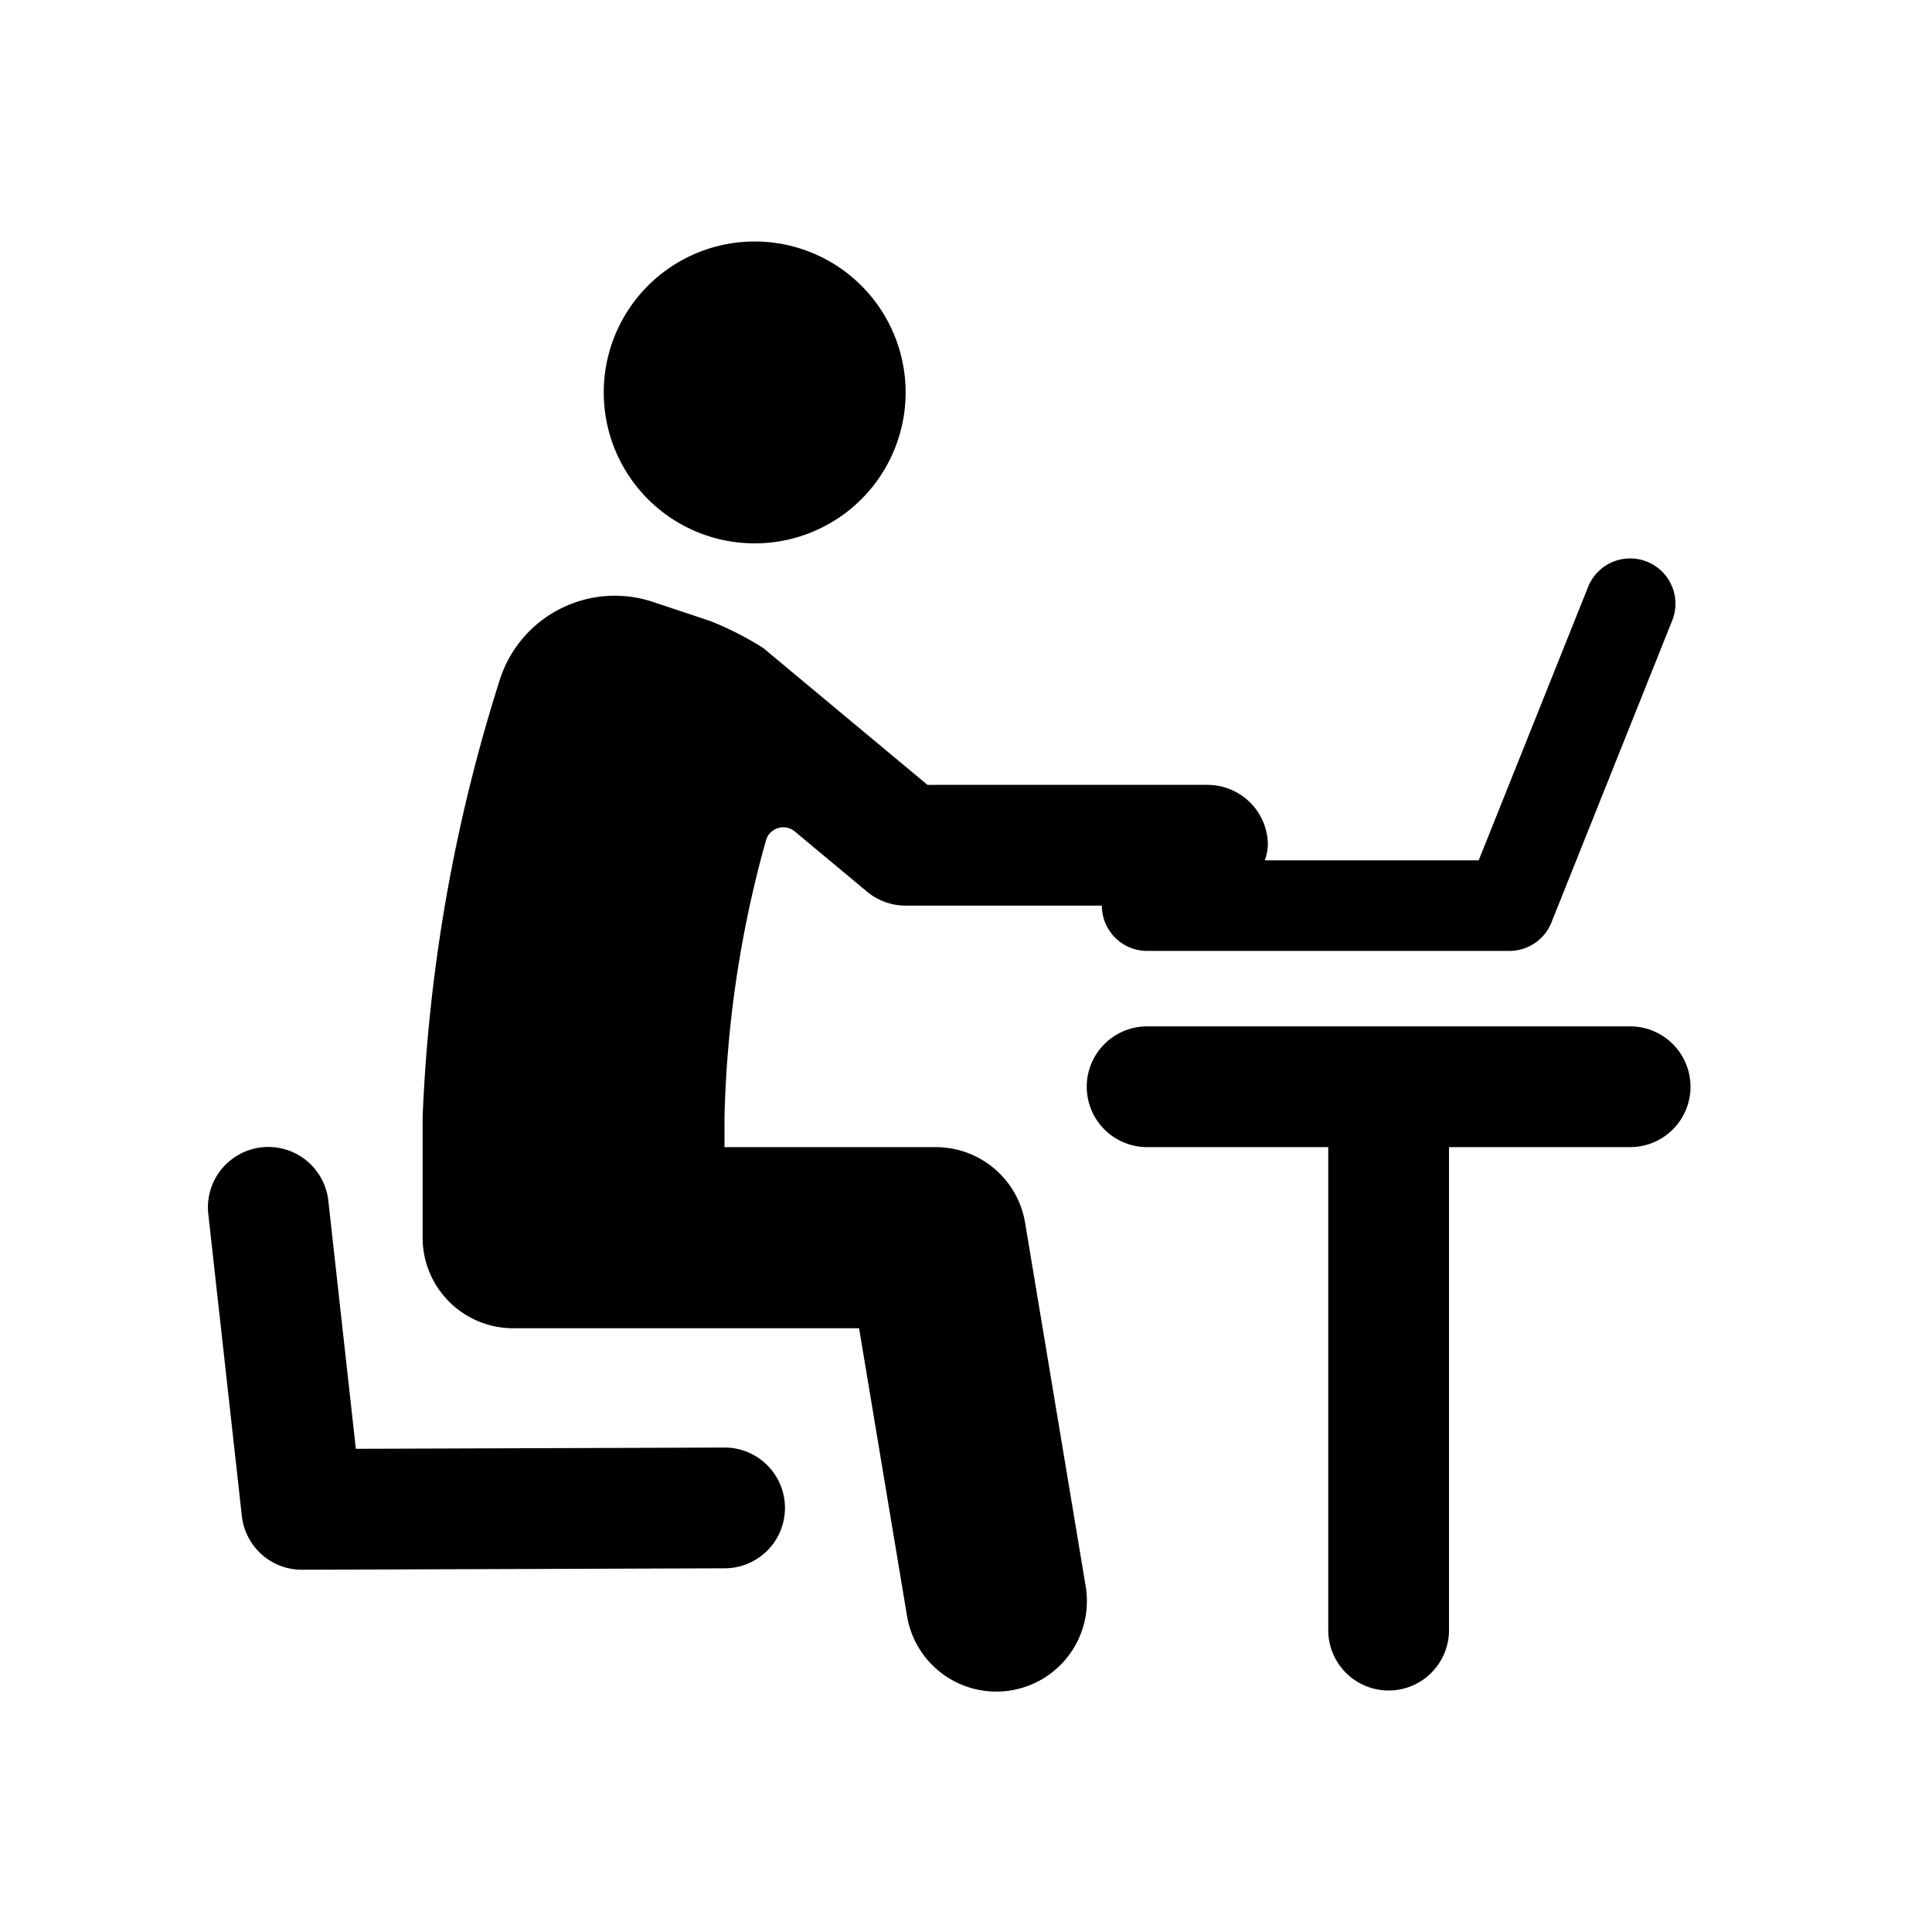 <svg fill="#000000"  id="glyphicons-humans" xmlns="http://www.w3.org/2000/svg" viewBox="0 0 32 32">
  <path id="sitting-laptop" d="M10,6.5A2.5,2.5,0,1,1,12.5,9,2.5,2.5,0,0,1,10,6.5Zm6.979,13.753A1.5,1.5,0,0,0,15.5,19H12v-.5a18.558,18.558,0,0,1,.686-4.578.298.298,0,0,1,.481-.148l1.192.993A1,1,0,0,0,15,15h3.25a.75.75,0,0,0,.75.75h6a.75.75,0,0,0,.697-.472l2-5a.75.75,0,1,0-1.393-.557L24.492,14.25H20.95A.964.964,0,0,0,21,14a1.0 1,0,0,0-1-1H15.362l-2.722-2.268a5.318,5.318,0,0,0-.876-.446L10.816,9.97a2,2,0,0,0-2.53,1.265A27.538,27.538,0,0,0,7,18.5v2A1.5,1.5,0,0,0,8.5,22h5.729l.791,4.747a1.5,1.5,0,1,0,2.959-.493ZM12,23.976h-.003l-6.103.021-.456-4.11a1,1,0,0,0-1.988.221l.556,5.003A1,1,0,0,0,5,26h.003l7-.024a1,1,0,0,0-.003-2ZM27,17H19a1,1,0,0,0,0,2h3v8a1,1,0,0,0,2,0V19h3a1,1,0,0,0,0-2Z"/>
</svg>
